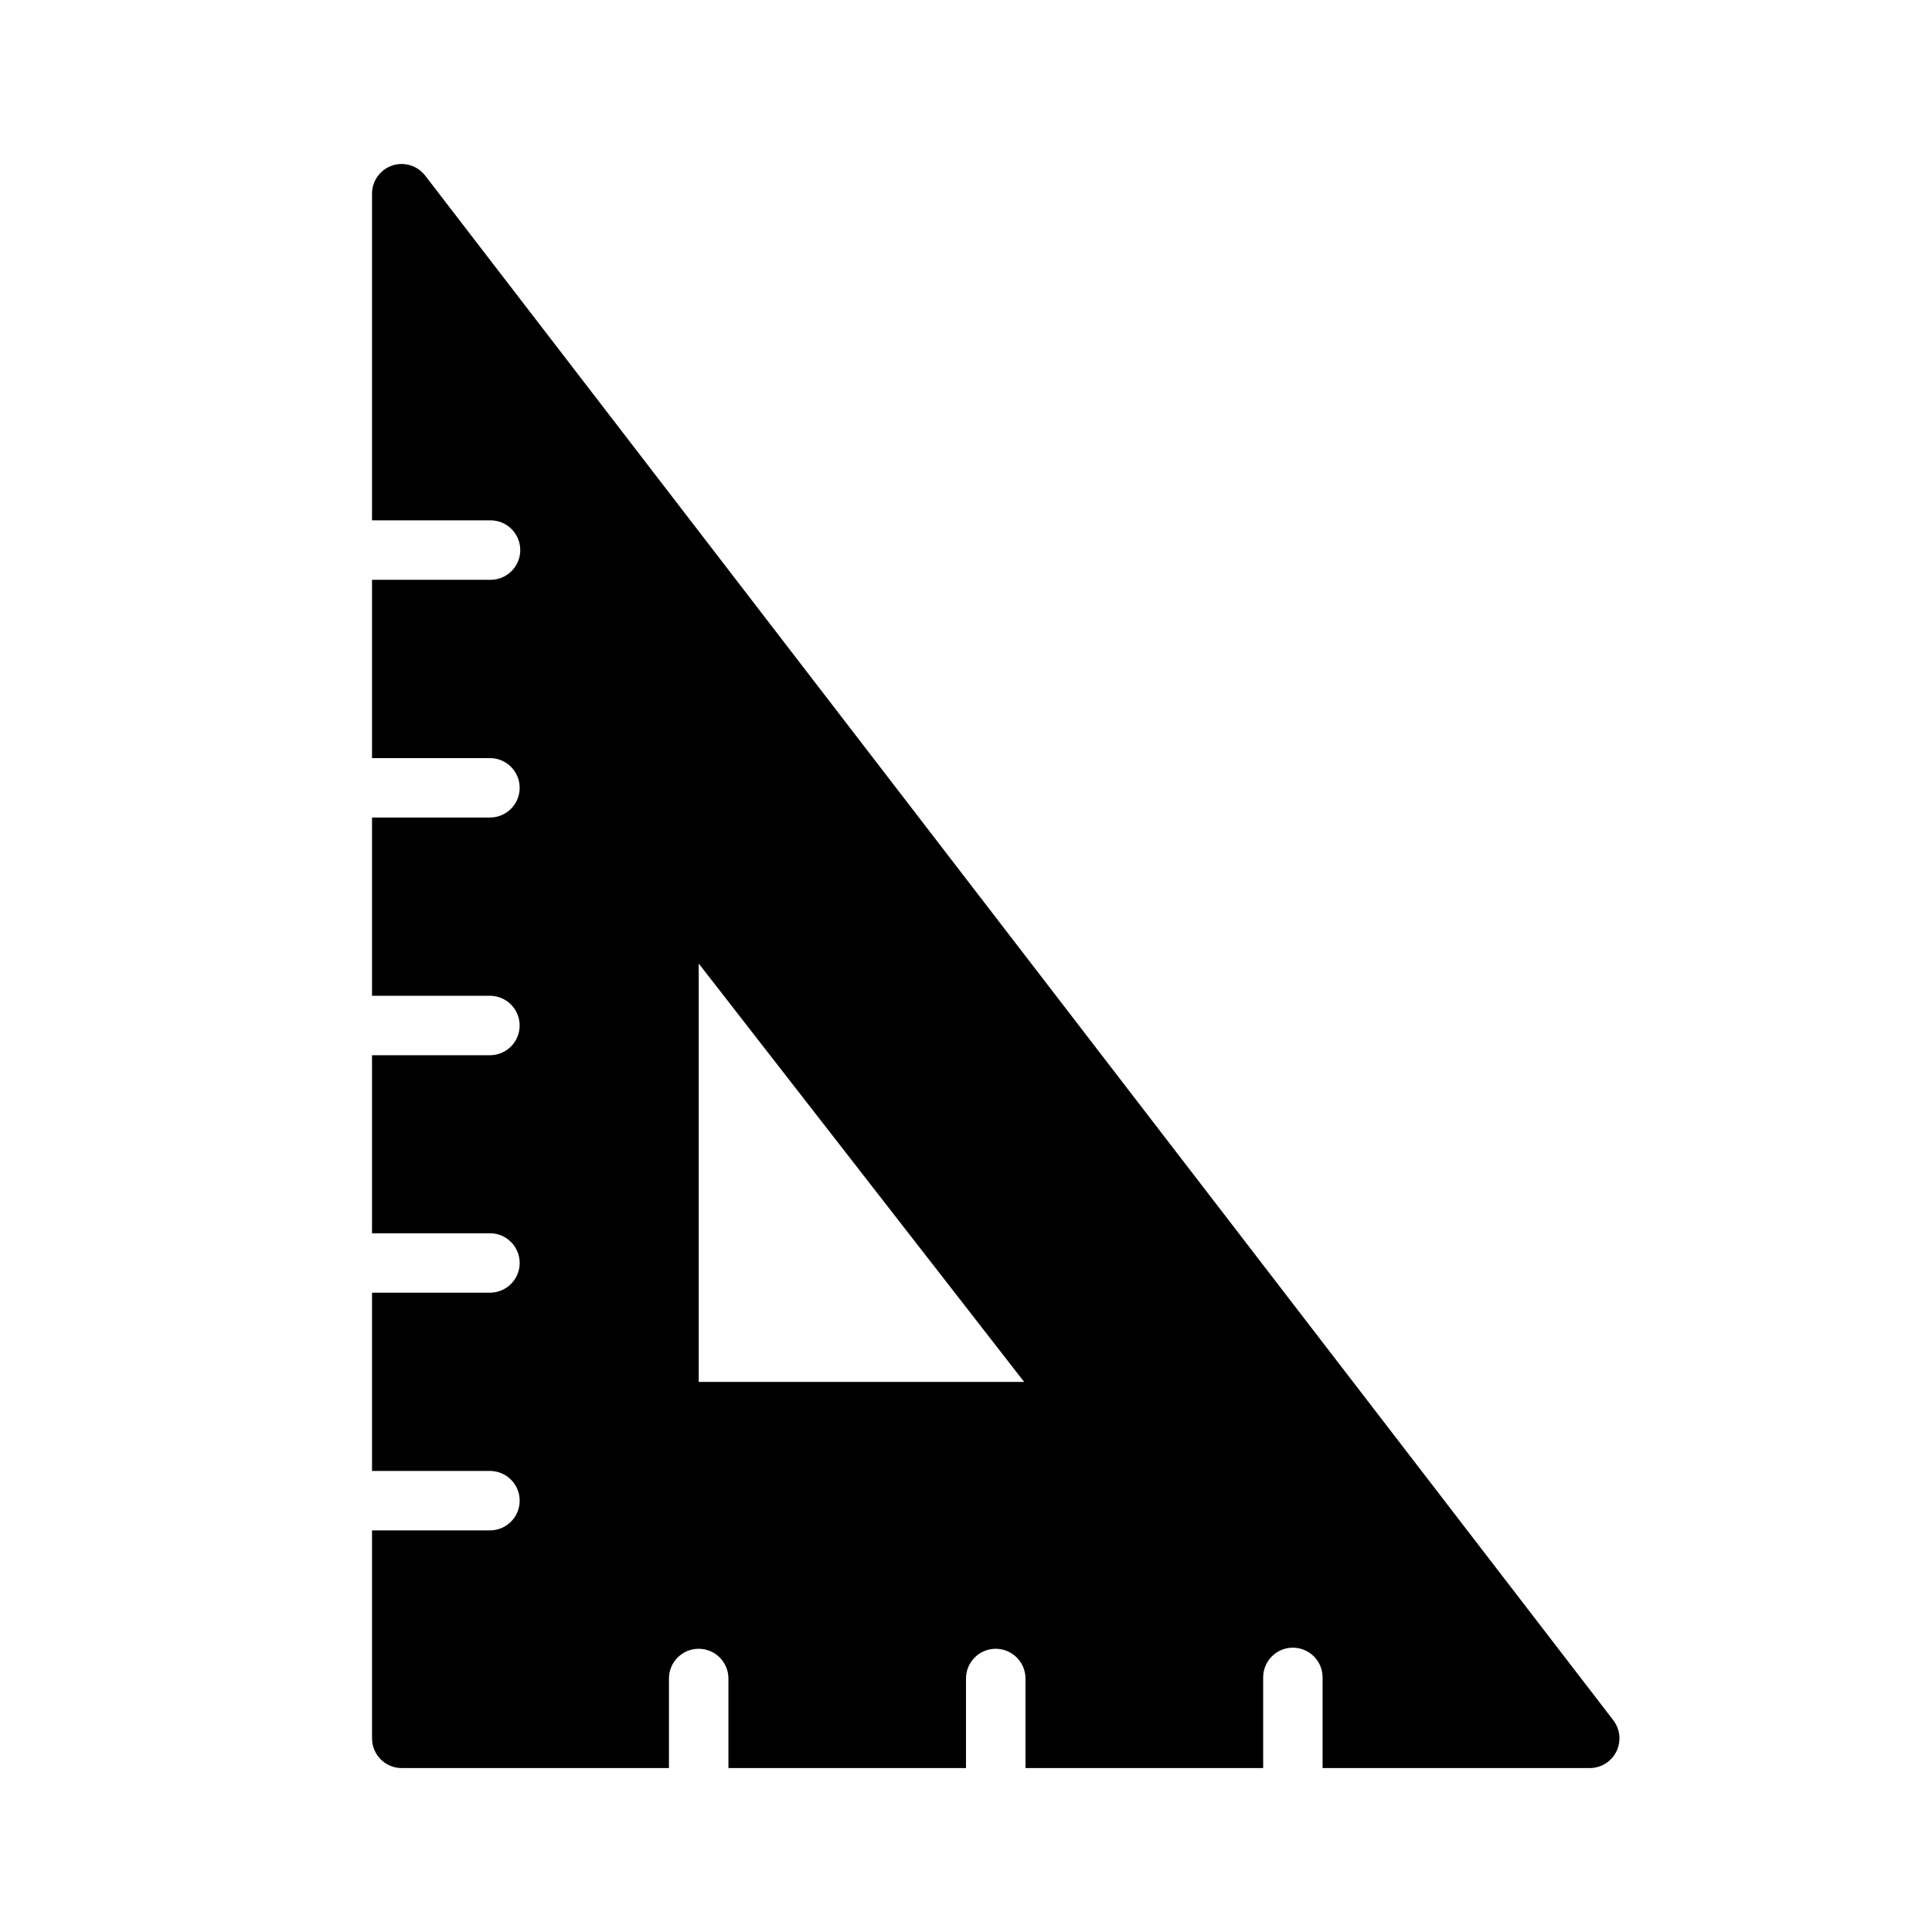 <?xml version="1.0" encoding="UTF-8"?>
<!-- Uploaded to: ICON Repo, www.svgrepo.com, Generator: ICON Repo Mixer Tools -->
<svg fill="#000000" width="800px" height="800px" version="1.1" viewBox="144 144 512 512" xmlns="http://www.w3.org/2000/svg">
 <path d="m250.51 187.45c-0.242 0-0.484 0.008-0.723 0.031-4.07 0.352-7.195 3.754-7.195 7.84v86.578h31.426c4.344 0.012 7.856 3.535 7.856 7.879s-3.512 7.867-7.856 7.879h-31.426v47.246h31.426v0.004c4.281 0.094 7.703 3.59 7.703 7.871s-3.422 7.777-7.703 7.871h-31.426v47.246h31.426c4.277 0.098 7.695 3.594 7.695 7.875 0 4.277-3.418 7.773-7.695 7.871h-31.426v47.188h31.426c4.281 0.09 7.703 3.59 7.703 7.871s-3.422 7.777-7.703 7.871h-31.426v47.246h31.426c4.281 0.094 7.703 3.594 7.703 7.875s-3.422 7.777-7.703 7.871h-31.426v55.09c-0.02 4.344 3.492 7.883 7.84 7.902h70.848v-23.648c-0.051-4.328 3.406-7.887 7.734-7.965 2.129-0.039 4.188 0.781 5.699 2.285 1.512 1.5 2.352 3.551 2.328 5.68v23.648h62.961v-23.648c-0.051-4.328 3.402-7.887 7.731-7.965 2.133-0.039 4.188 0.781 5.699 2.285 1.516 1.5 2.352 3.551 2.328 5.68v23.648h62.992v-23.941c-0.051-4.324 3.394-7.879 7.719-7.965 2.129-0.039 4.184 0.785 5.699 2.285 1.512 1.5 2.352 3.551 2.324 5.68v23.938h70.832l0.004 0.004c2.992-0.012 5.719-1.723 7.035-4.41 1.316-2.684 0.996-5.887-0.824-8.262l-314.9-409.39c-1.473-1.895-3.731-3.016-6.133-3.043zm78.66 211.9 86.238 110.87h-86.238z"/>
</svg>